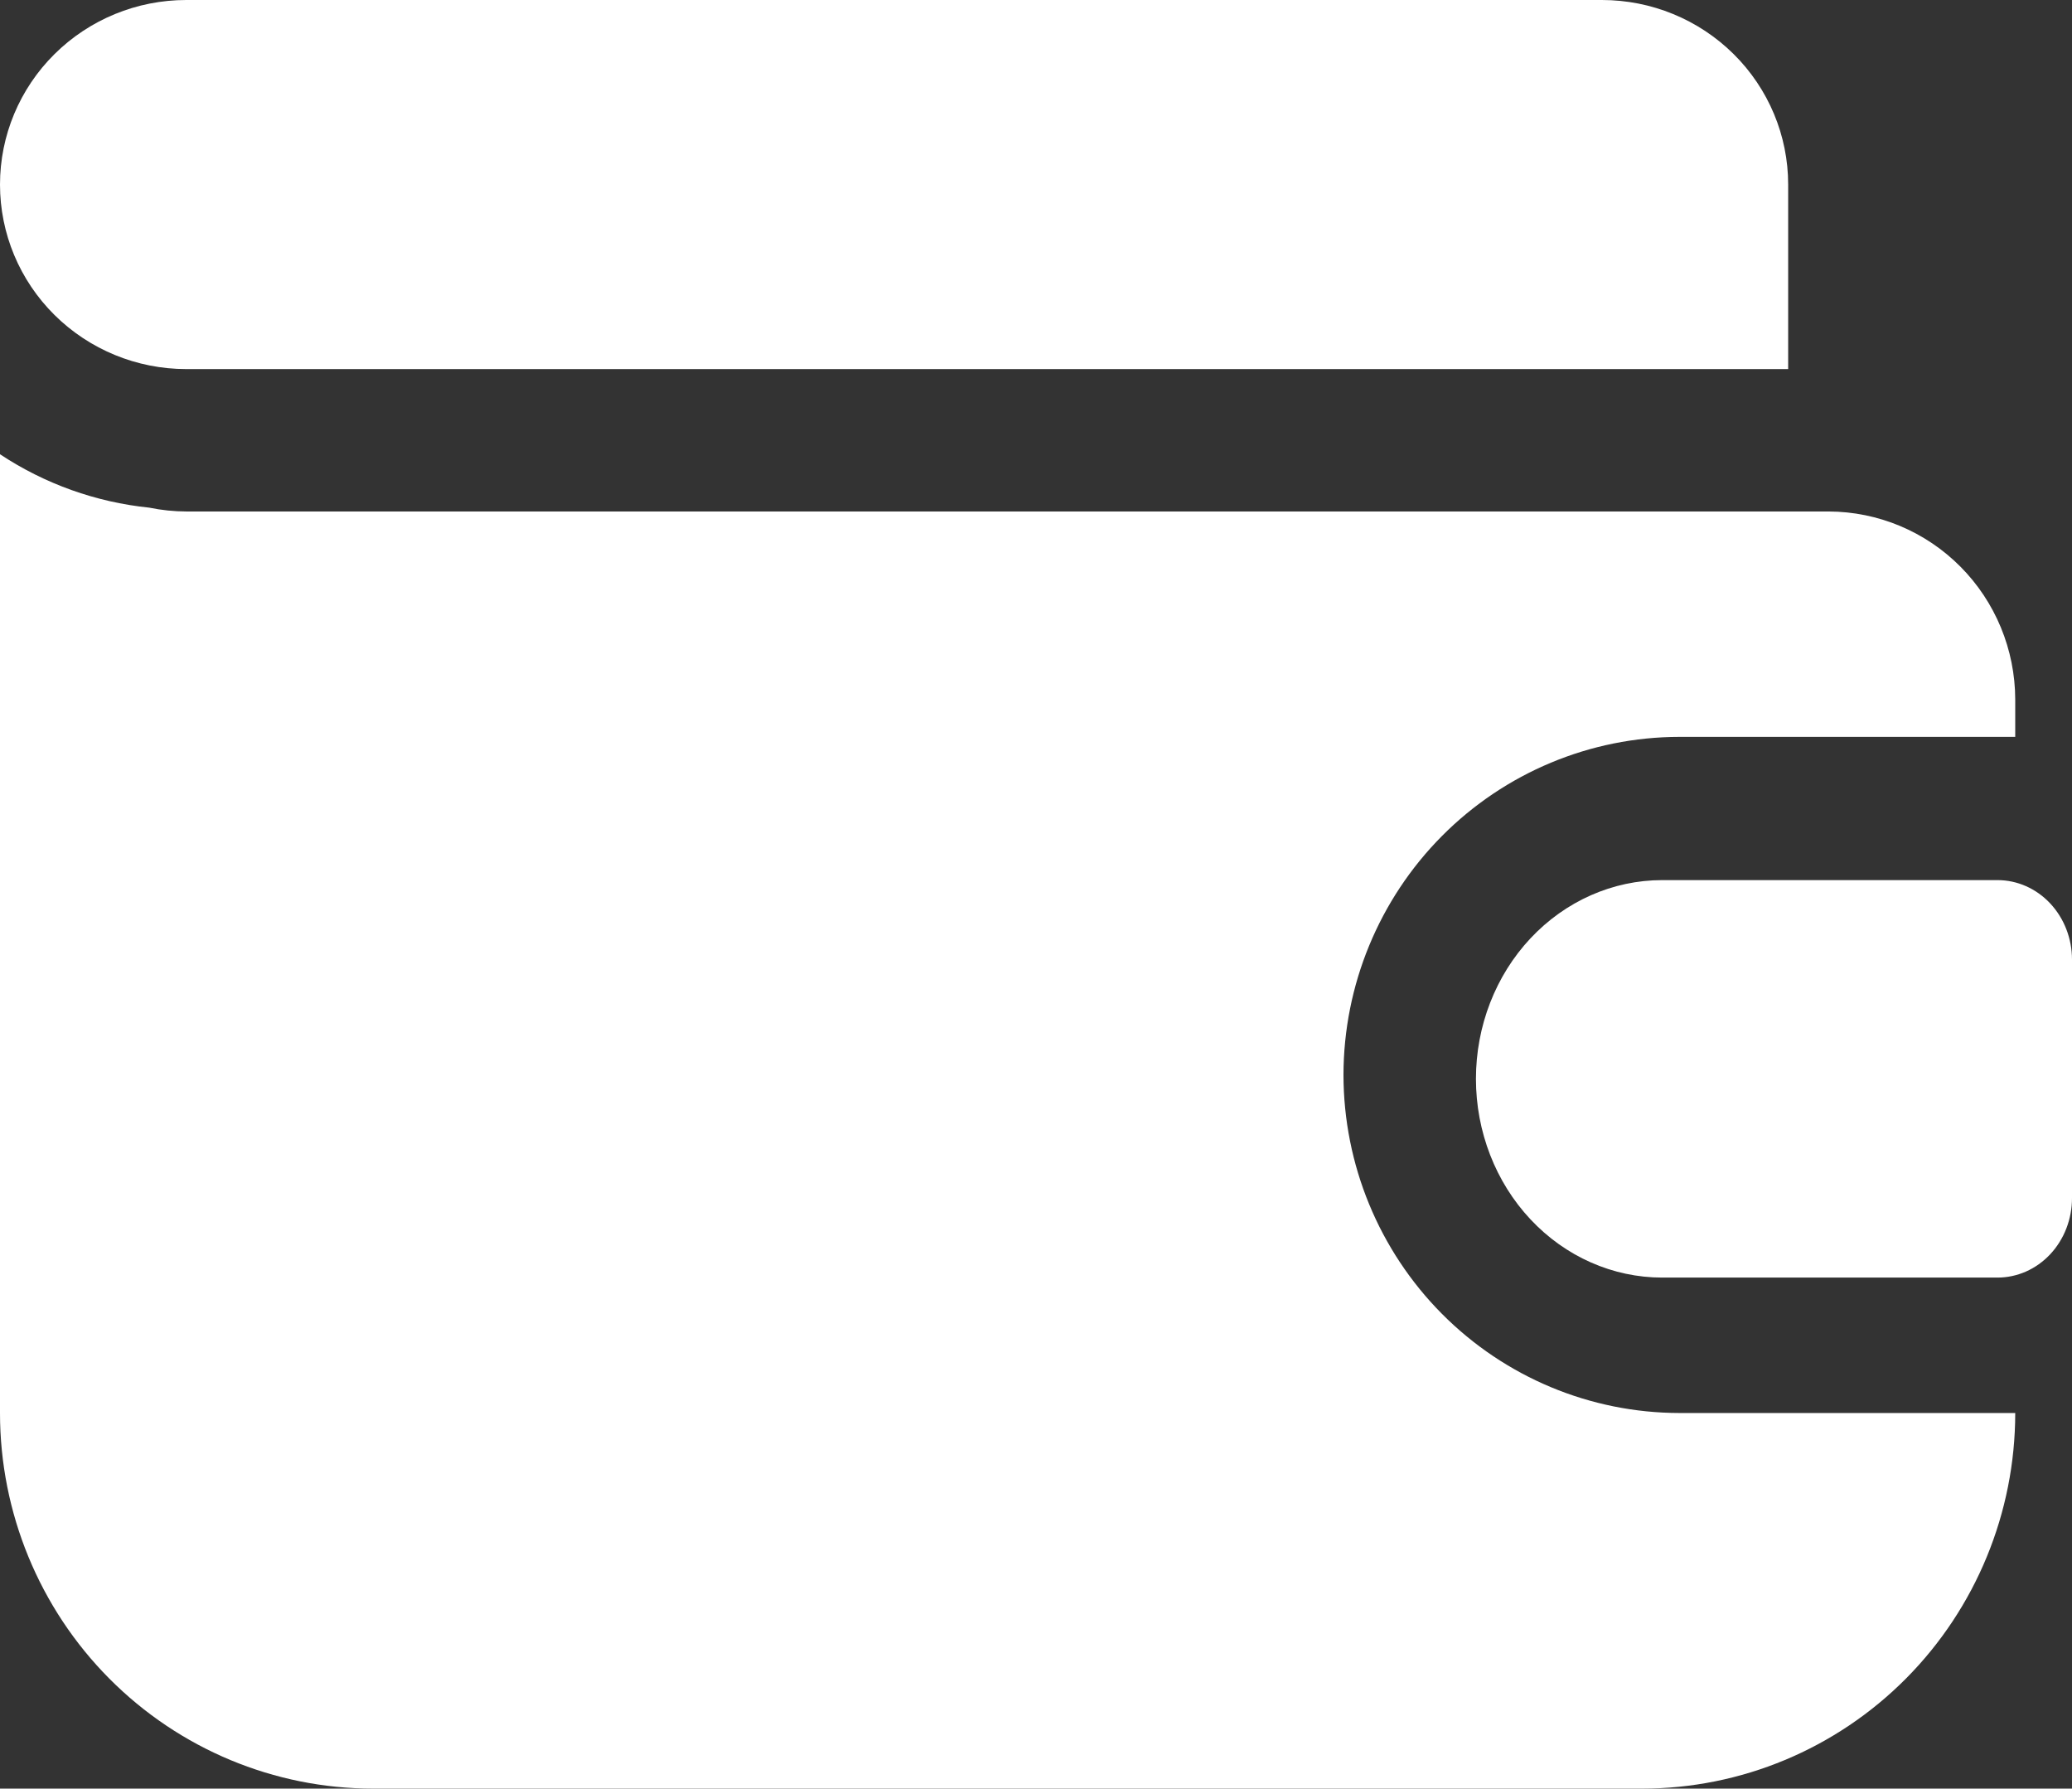 <svg width="73" height="63" viewBox="0 0 73 63" fill="none" xmlns="http://www.w3.org/2000/svg">
<rect x="0" y="0" width="73" height="63" fill="#333333" stroke="none"/>
<path d="M63 6.5V13H6.562C4.822 13 3.153 12.315 1.922 11.096C0.691 9.877 0 8.224 0 6.5C0 4.776 0.691 3.123 1.922 1.904C3.153 0.685 4.822 0 6.562 0H56.438C58.178 0 59.847 0.685 61.078 1.904C62.309 3.123 63 4.776 63 6.5Z" fill="white"/>
<path d="M47.333 37.862C47.337 34.705 48.585 31.678 50.803 29.446C53.022 27.214 56.029 25.958 59.167 25.955H71V24.632C70.995 22.879 70.301 21.199 69.069 19.959C67.837 18.72 66.168 18.021 64.426 18.016H6.574C6.132 18.015 5.692 17.97 5.259 17.881C3.381 17.689 1.577 17.044 0 16V49.77C0 53.279 1.385 56.644 3.851 59.125C6.317 61.606 9.661 63 13.148 63H57.852C61.339 63 64.683 61.606 67.149 59.125C69.615 56.644 71 53.279 71 49.77H59.167C56.029 49.766 53.022 48.51 50.803 46.278C48.585 44.046 47.337 41.019 47.333 37.862V37.862Z" fill="white"/>
<path d="M58.562 31H70.375C71.071 31 71.739 31.295 72.231 31.82C72.723 32.345 73 33.057 73 33.8V42.2C73 42.943 72.723 43.655 72.231 44.18C71.739 44.705 71.071 45 70.375 45H58.562C56.822 45 55.153 44.263 53.922 42.95C52.691 41.637 52 39.856 52 38C52 36.144 52.691 34.363 53.922 33.05C55.153 31.738 56.822 31 58.562 31Z" fill="white"/>
</svg>
